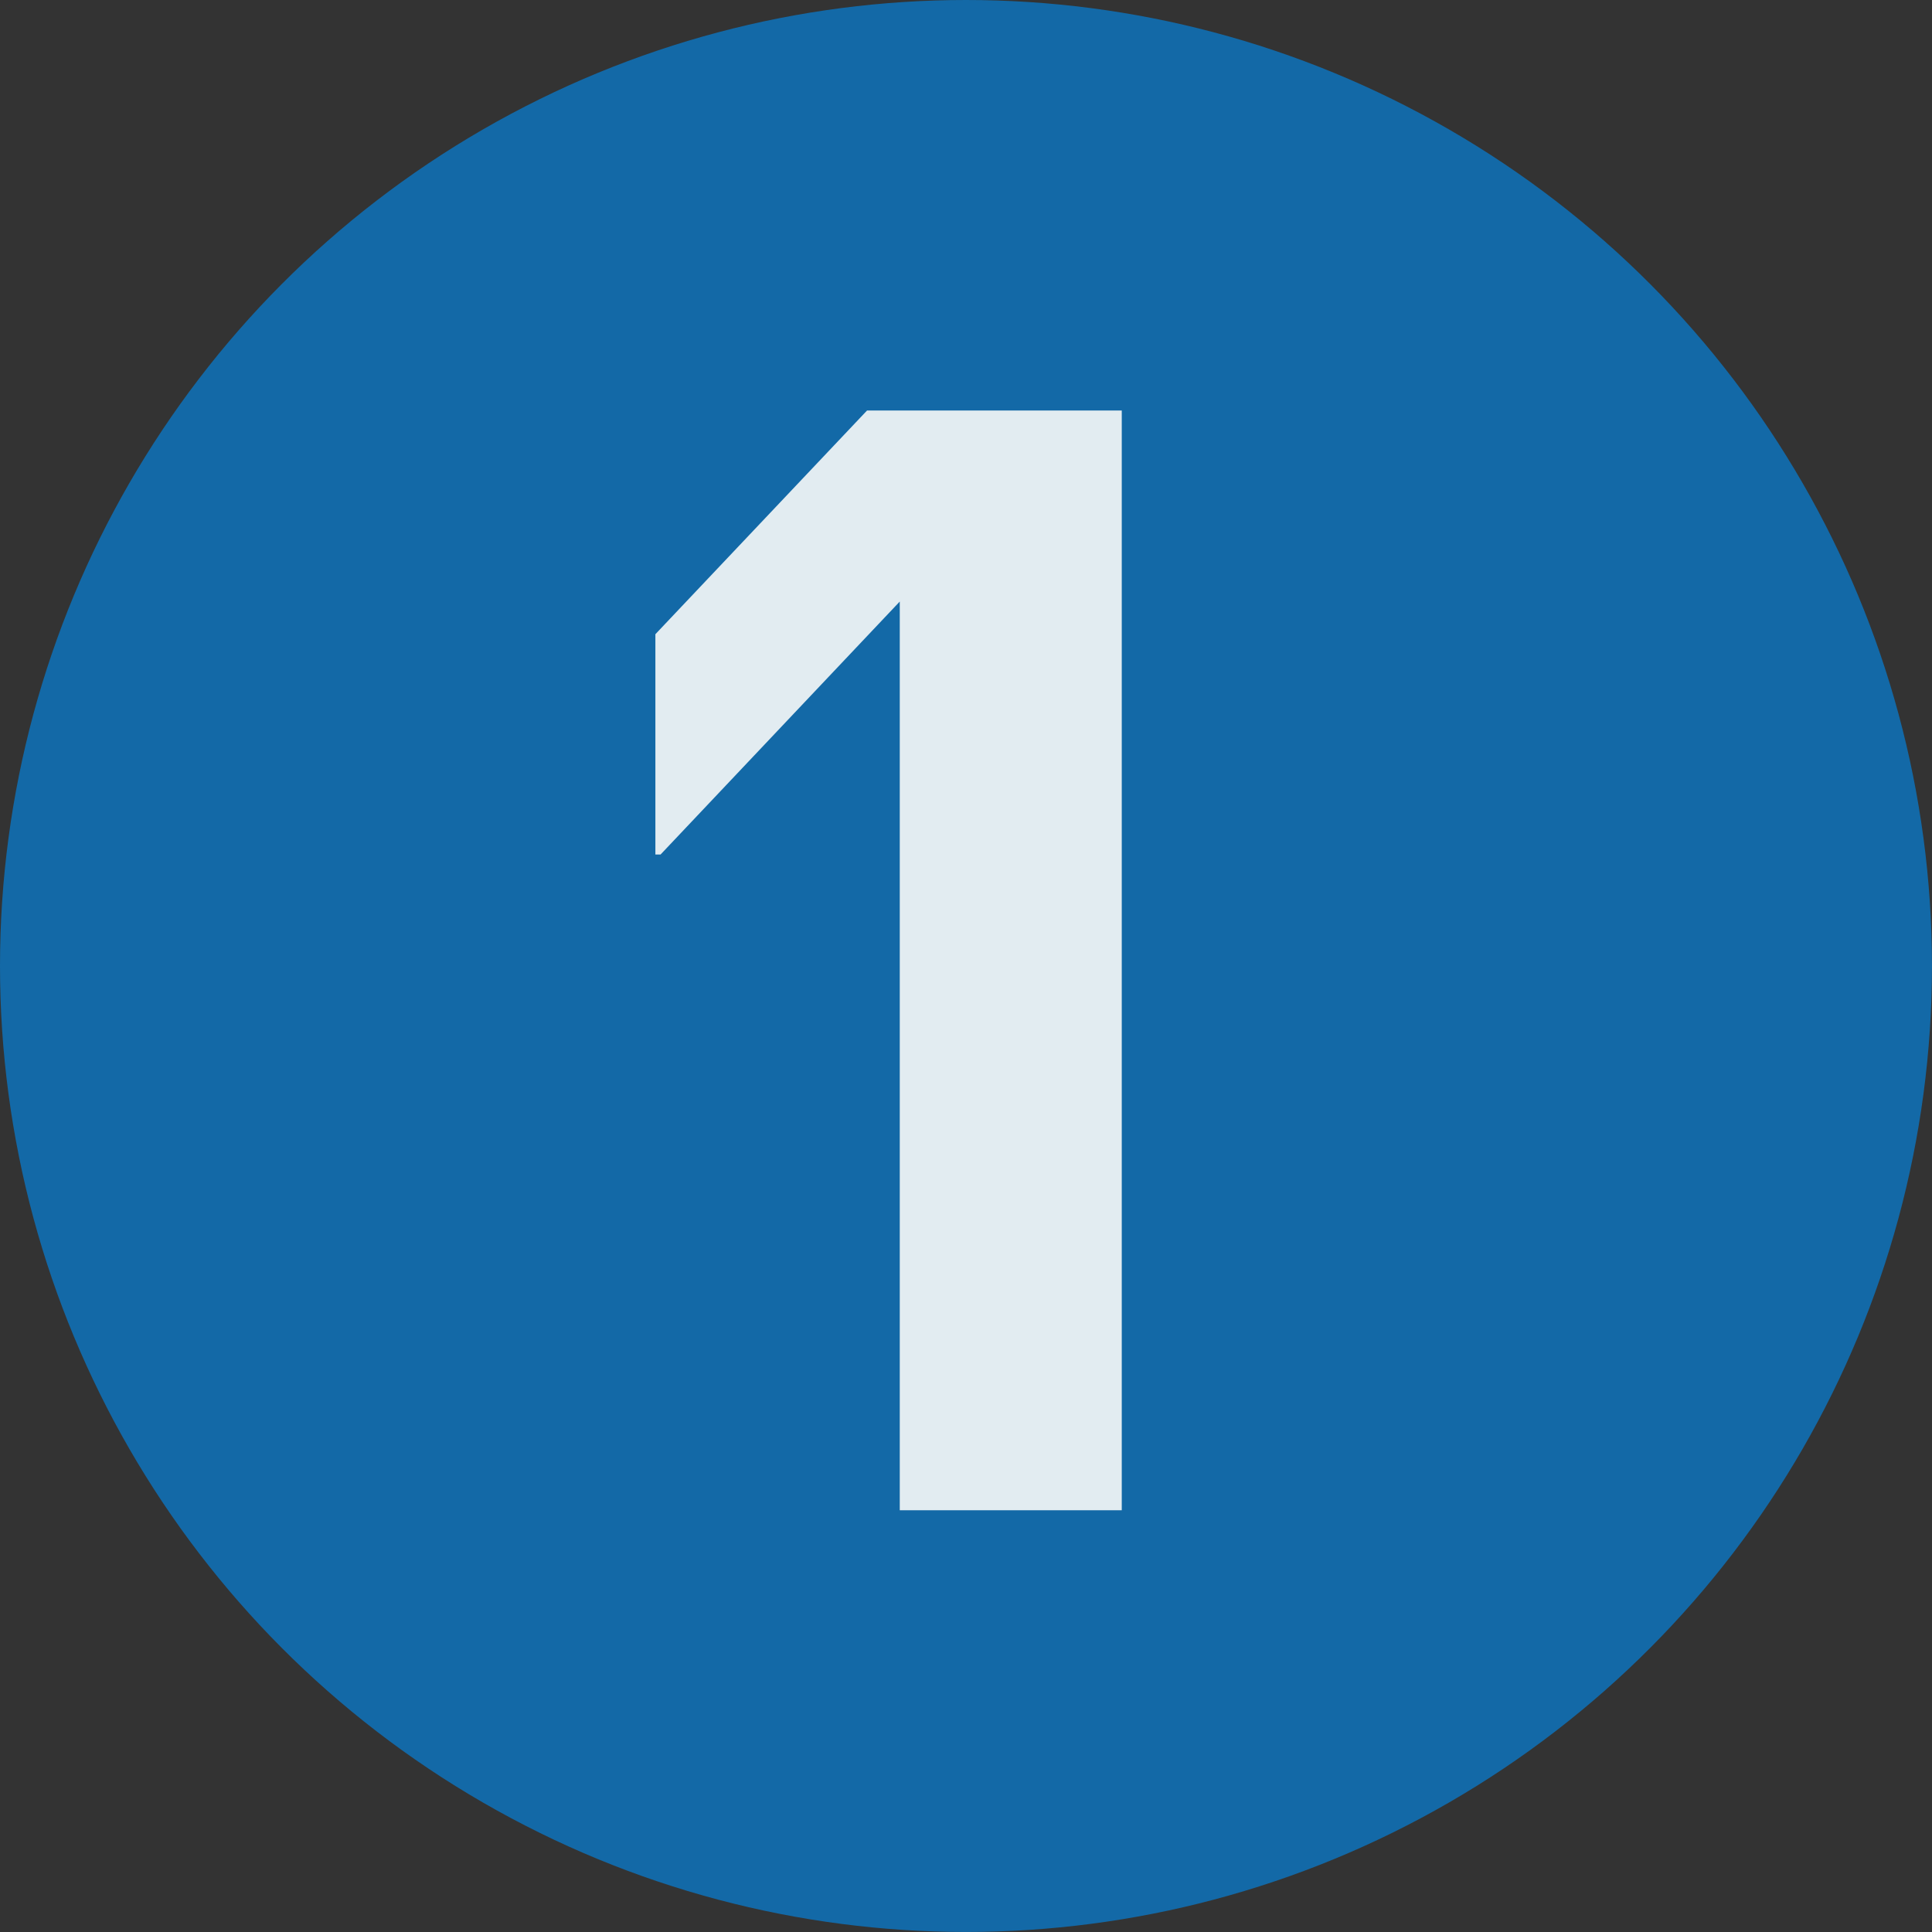 <svg xmlns="http://www.w3.org/2000/svg" viewBox="0 0 56.131 56.131"><rect x="0" y="0" width="56.131" height="56.131" fill="#333333" stroke="none"/><defs><style>.cls-1{fill:#1369a7;}.cls-2{fill:#e2ecf1;}</style></defs><title>uno</title><g id="Capa_2" data-name="Capa 2"><g id="DISEÑO"><circle class="cls-1" cx="28.065" cy="28.065" r="28.065"/><path class="cls-2" d="M26.141,17.477l-6.95,7.35h-.15V18.426l6.15-6.5H32.591V43.878H26.141Z"/></g></g></svg>